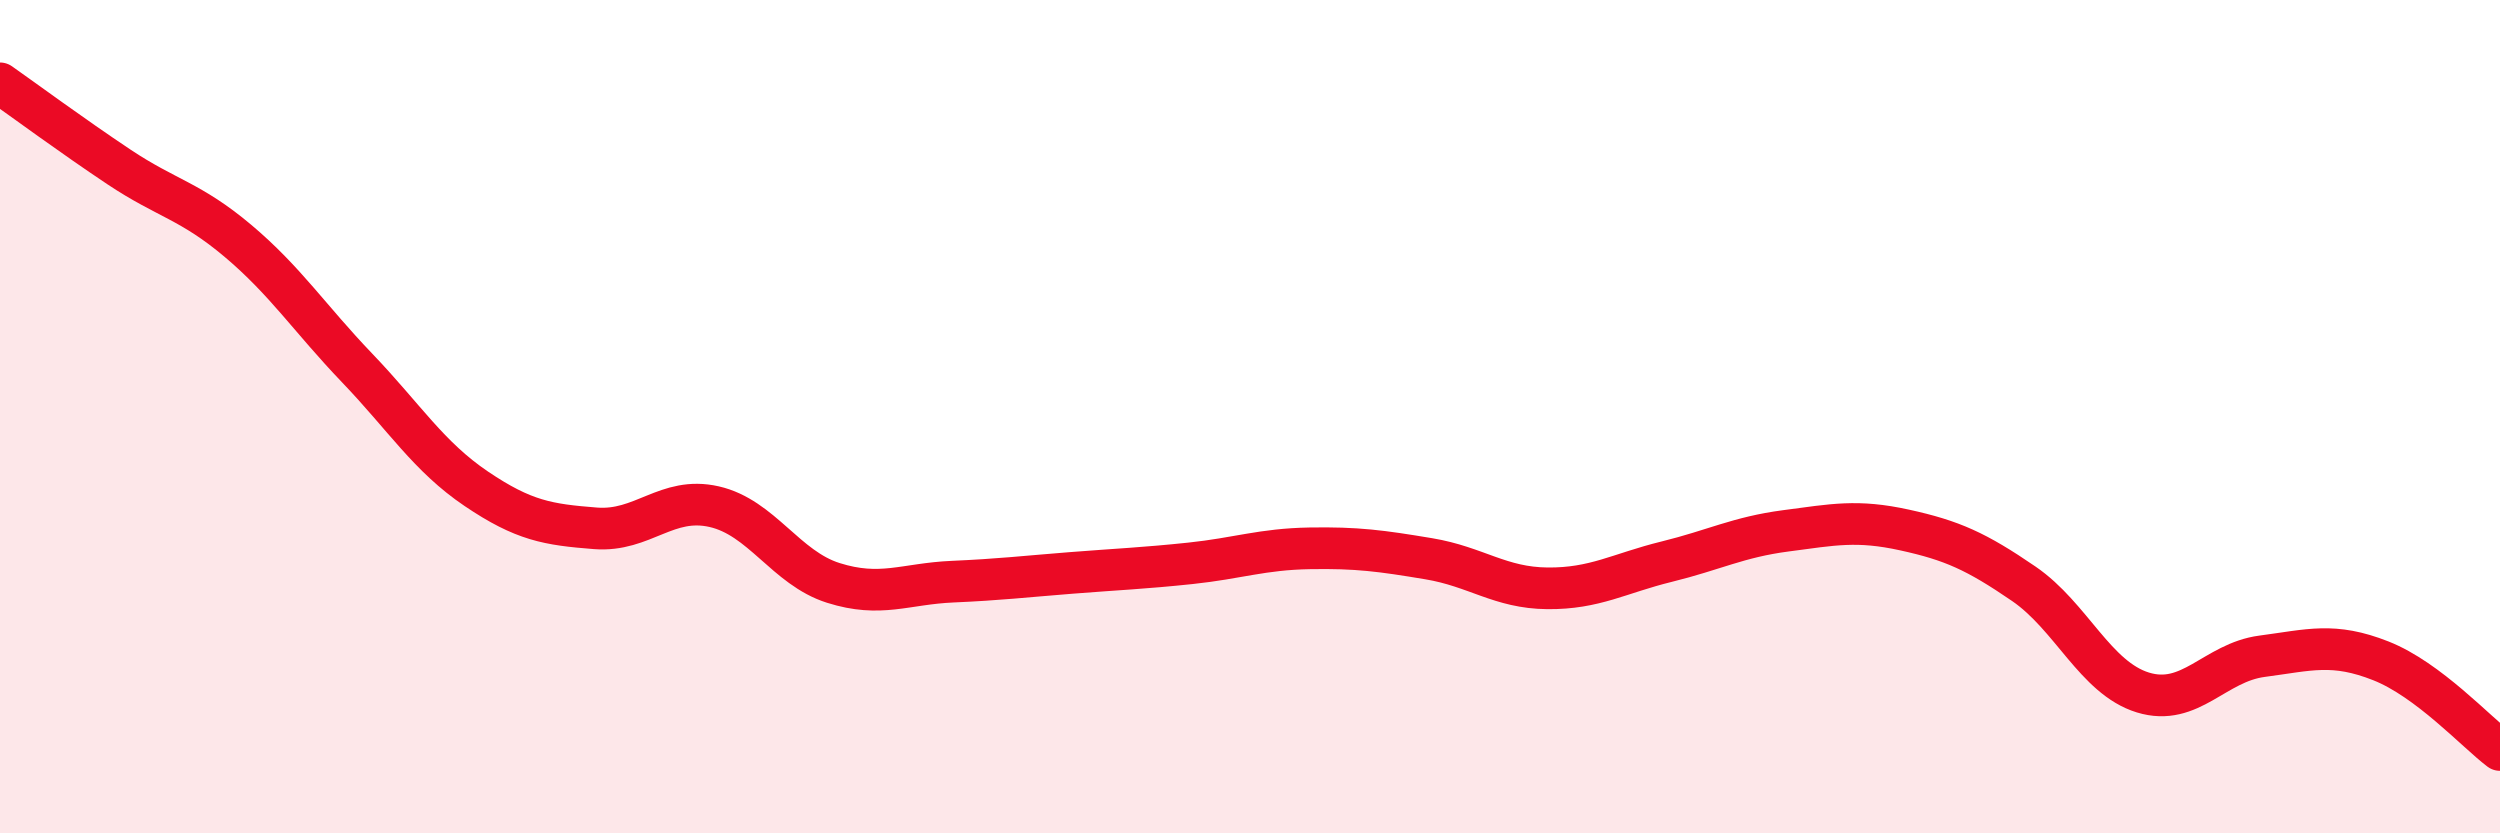 
    <svg width="60" height="20" viewBox="0 0 60 20" xmlns="http://www.w3.org/2000/svg">
      <path
        d="M 0,2 C 0.57,2.4 1.72,3.25 2.86,4.01 C 4,4.77 4.57,4.82 5.71,5.78 C 6.85,6.74 7.43,7.64 8.57,8.83 C 9.71,10.02 10.29,10.96 11.43,11.73 C 12.57,12.5 13.15,12.59 14.29,12.68 C 15.43,12.77 16,11.9 17.14,12.16 C 18.28,12.42 18.86,13.63 20,13.99 C 21.14,14.35 21.72,14.01 22.86,13.96 C 24,13.91 24.57,13.84 25.71,13.75 C 26.85,13.66 27.43,13.64 28.57,13.52 C 29.71,13.4 30.29,13.18 31.43,13.16 C 32.57,13.14 33.15,13.22 34.29,13.41 C 35.43,13.6 36,14.11 37.14,14.12 C 38.28,14.13 38.86,13.76 40,13.48 C 41.14,13.2 41.72,12.89 42.86,12.74 C 44,12.59 44.57,12.47 45.71,12.72 C 46.85,12.97 47.43,13.23 48.57,14.01 C 49.71,14.79 50.29,16.27 51.43,16.62 C 52.57,16.97 53.15,15.9 54.29,15.75 C 55.43,15.6 56,15.41 57.14,15.86 C 58.28,16.31 59.43,17.57 60,18L60 20L0 20Z"
        fill="#EB0A25"
        opacity="0.1"
        stroke-linecap="round"
        stroke-linejoin="round"
      />
      <path
        d="M 0,2 C 0.57,2.4 1.72,3.25 2.86,4.01 C 4,4.77 4.57,4.82 5.71,5.78 C 6.85,6.74 7.43,7.64 8.57,8.83 C 9.71,10.02 10.29,10.96 11.43,11.73 C 12.57,12.5 13.15,12.59 14.29,12.68 C 15.43,12.77 16,11.9 17.14,12.16 C 18.28,12.42 18.86,13.63 20,13.99 C 21.14,14.35 21.72,14.01 22.86,13.96 C 24,13.91 24.57,13.84 25.71,13.75 C 26.85,13.66 27.43,13.64 28.57,13.52 C 29.71,13.4 30.29,13.18 31.43,13.16 C 32.57,13.14 33.15,13.22 34.29,13.41 C 35.43,13.6 36,14.11 37.14,14.12 C 38.28,14.13 38.86,13.76 40,13.48 C 41.14,13.2 41.72,12.89 42.86,12.74 C 44,12.59 44.57,12.47 45.71,12.72 C 46.85,12.97 47.43,13.23 48.57,14.01 C 49.71,14.79 50.29,16.27 51.43,16.62 C 52.57,16.97 53.15,15.9 54.29,15.75 C 55.43,15.6 56,15.41 57.14,15.86 C 58.28,16.31 59.43,17.57 60,18"
        stroke="#EB0A25"
        stroke-width="1"
        fill="none"
        stroke-linecap="round"
        stroke-linejoin="round"
      />
    </svg>
  